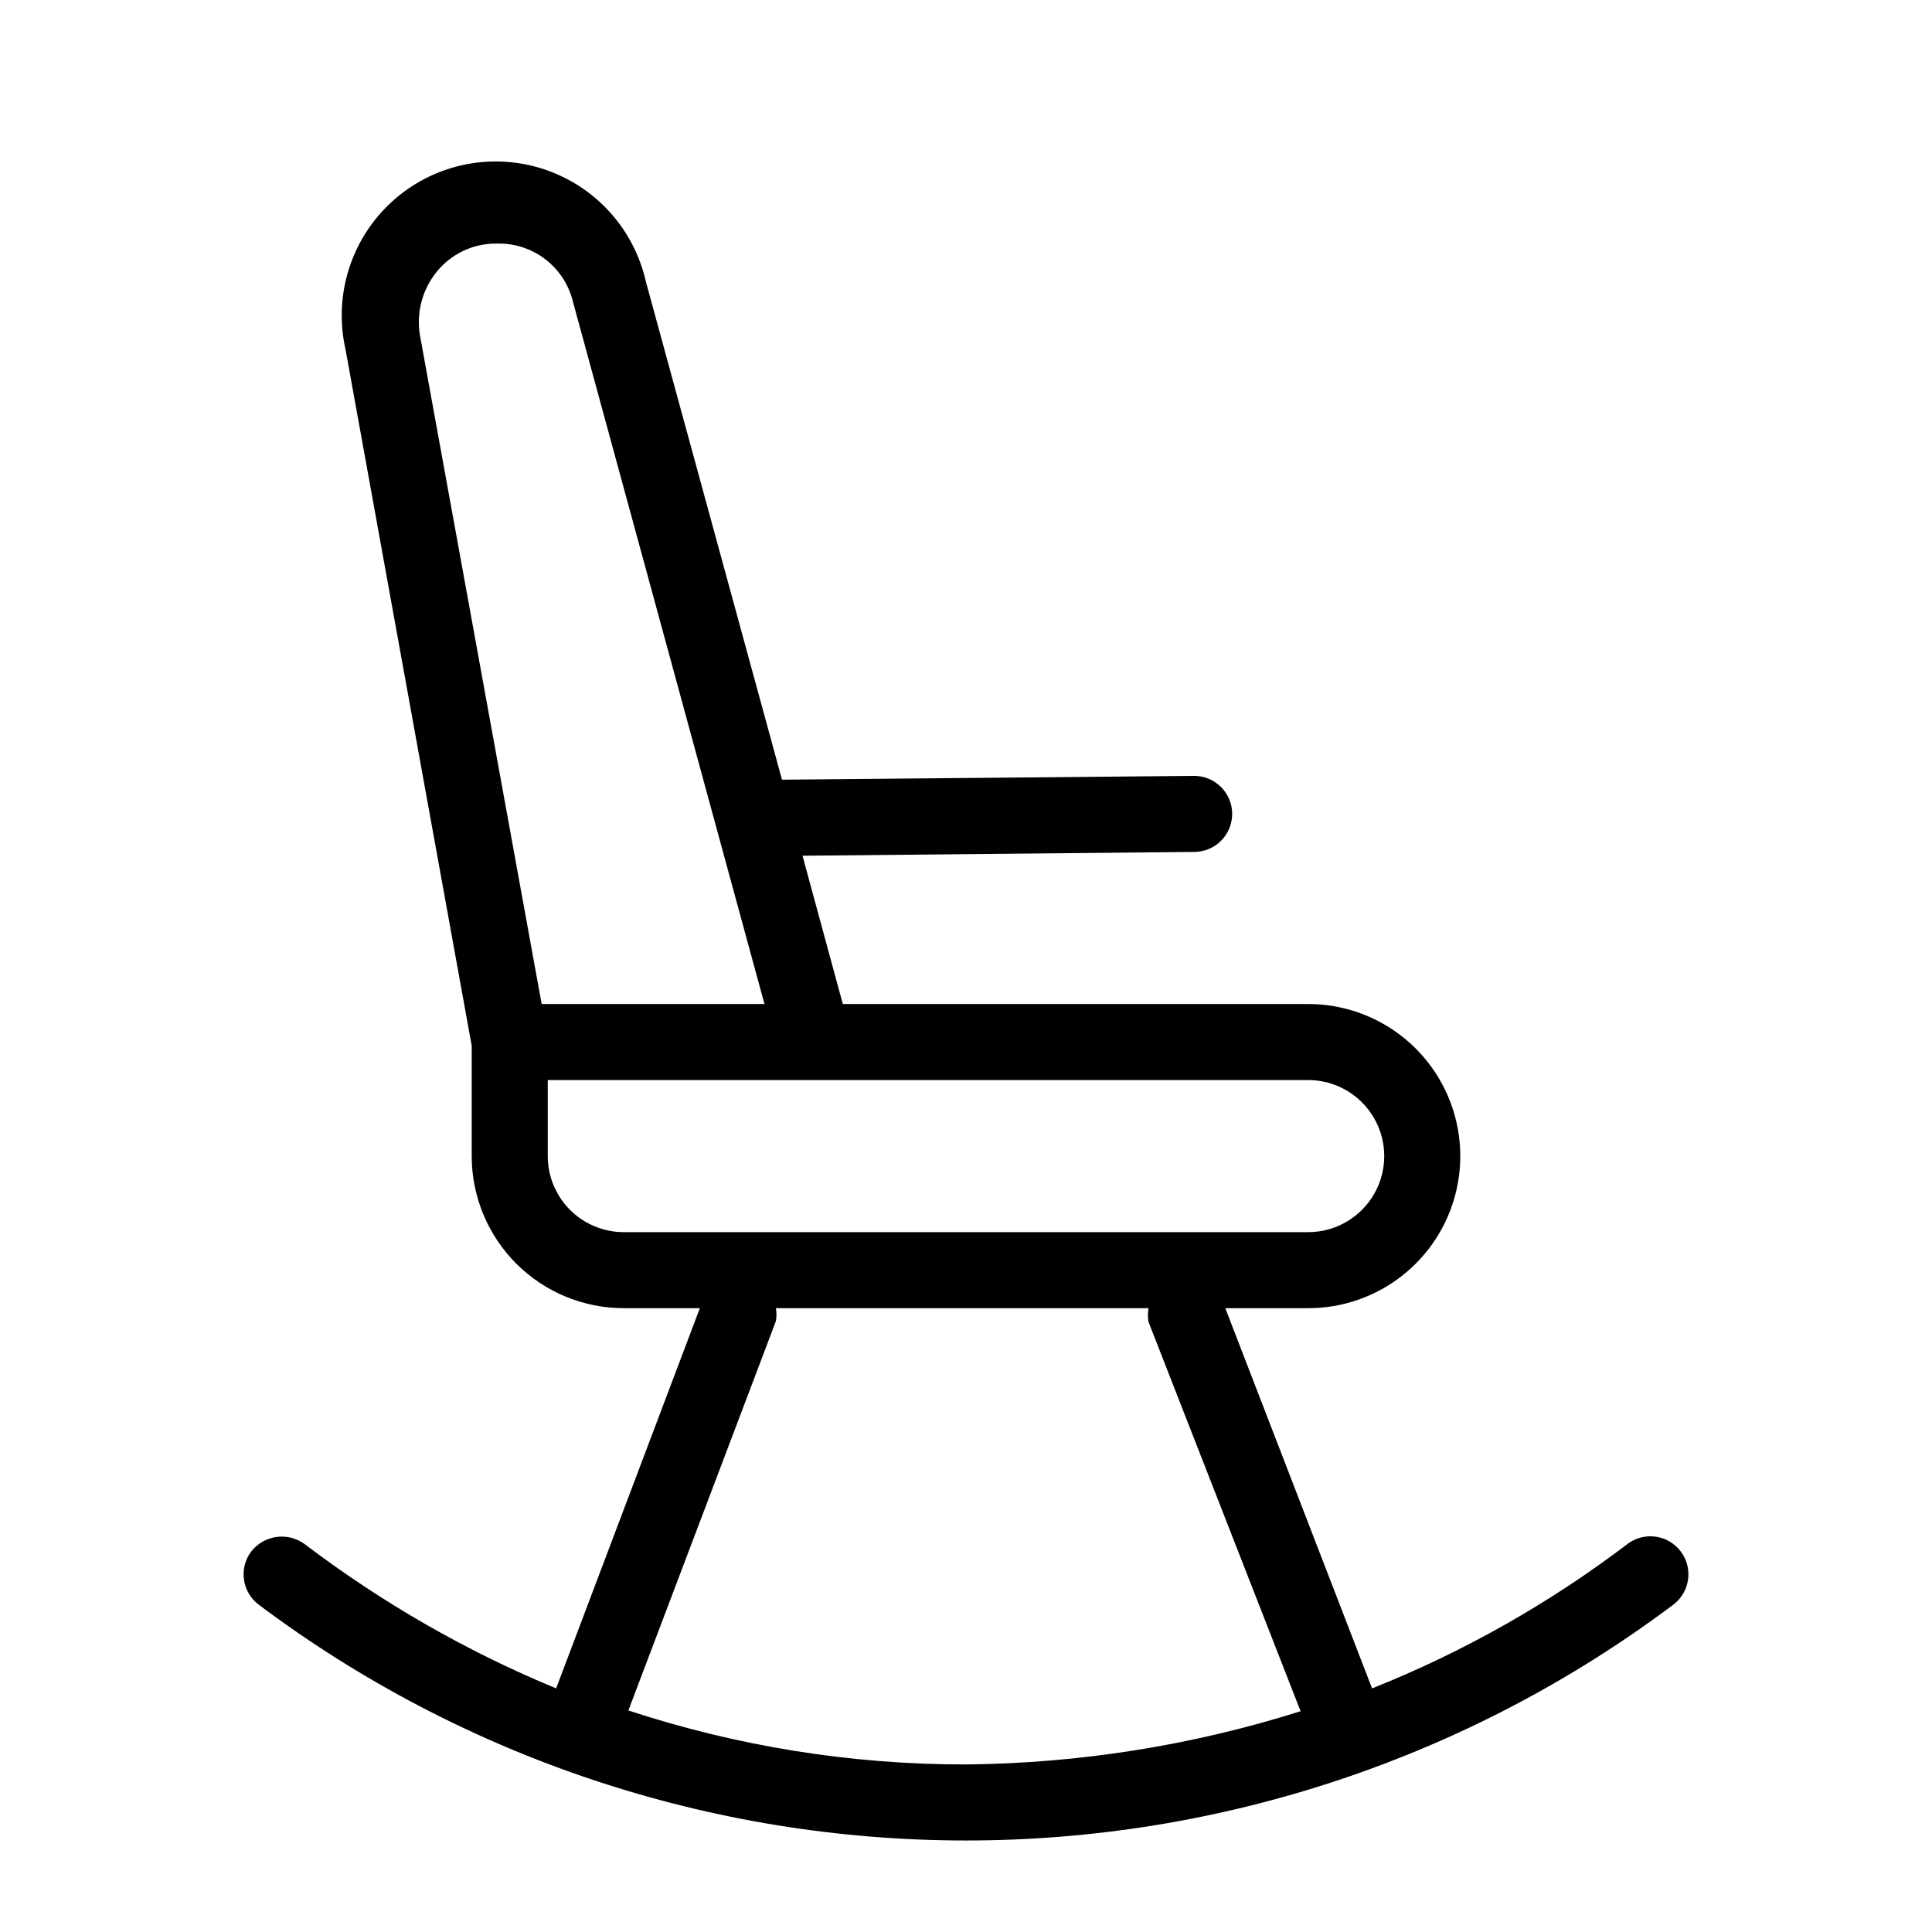 <?xml version="1.0" encoding="UTF-8"?>
<!-- The Best Svg Icon site in the world: iconSvg.co, Visit us! https://iconsvg.co -->
<svg fill="#000000" width="800px" height="800px" version="1.1" viewBox="144 144 512 512" xmlns="http://www.w3.org/2000/svg">
 <path d="m589.43 555.17c-3.336-4.453-9.652-5.356-14.105-2.016-20.738 15.762-43.516 28.641-67.711 38.289l-38.895-100.76h21.965c14.398 0 27.707-7.68 34.906-20.152 7.199-12.469 7.199-27.832 0-40.305-7.199-12.469-20.508-20.152-34.906-20.152h-123.33l-10.68-39.297 103.79-1.008c5.562 0 10.074-4.512 10.074-10.074 0-5.566-4.512-10.078-10.074-10.078l-109.23 1.008-36.074-132c-3.203-14.223-13.75-25.652-27.668-29.988-13.914-4.332-29.086-0.914-39.801 8.969-10.711 9.887-15.336 24.734-12.133 38.953l33.453 184.6v29.219c0 10.691 4.246 20.941 11.805 28.5s17.812 11.805 28.5 11.805h20.152l-38.086 100.76c-23.789-9.844-46.207-22.715-66.707-38.289-4.481-3.227-10.707-2.336-14.105 2.016-3.34 4.453-2.438 10.77 2.016 14.105 54.066 40.551 119.83 62.473 187.42 62.473s133.35-21.922 187.41-62.473c2.141-1.602 3.555-3.988 3.93-6.637 0.379-2.644-0.309-5.332-1.914-7.469zm-329.69-339.16c3.887-4.793 9.75-7.539 15.922-7.457 4.602-0.133 9.113 1.312 12.777 4.098 3.668 2.789 6.269 6.746 7.375 11.219l50.781 186.21h-59.047l-32.242-177.14c-1.035-6.016 0.582-12.188 4.434-16.926zm29.422 234.37v-20.152h201.52c7.199 0 13.852 3.84 17.453 10.078 3.602 6.234 3.602 13.914 0 20.152-3.602 6.234-10.254 10.074-17.453 10.074h-181.37c-5.344 0-10.469-2.121-14.25-5.902-3.777-3.777-5.902-8.906-5.902-14.25zm21.363 146.91 39.094-103.18c0.207-1.133 0.207-2.293 0-3.426h98.746c-0.191 1.203-0.191 2.426 0 3.629l40.305 103.18c-28.695 9.062-58.578 13.816-88.668 14.105-30.398 0.031-60.605-4.801-89.477-14.309z"/>
</svg>